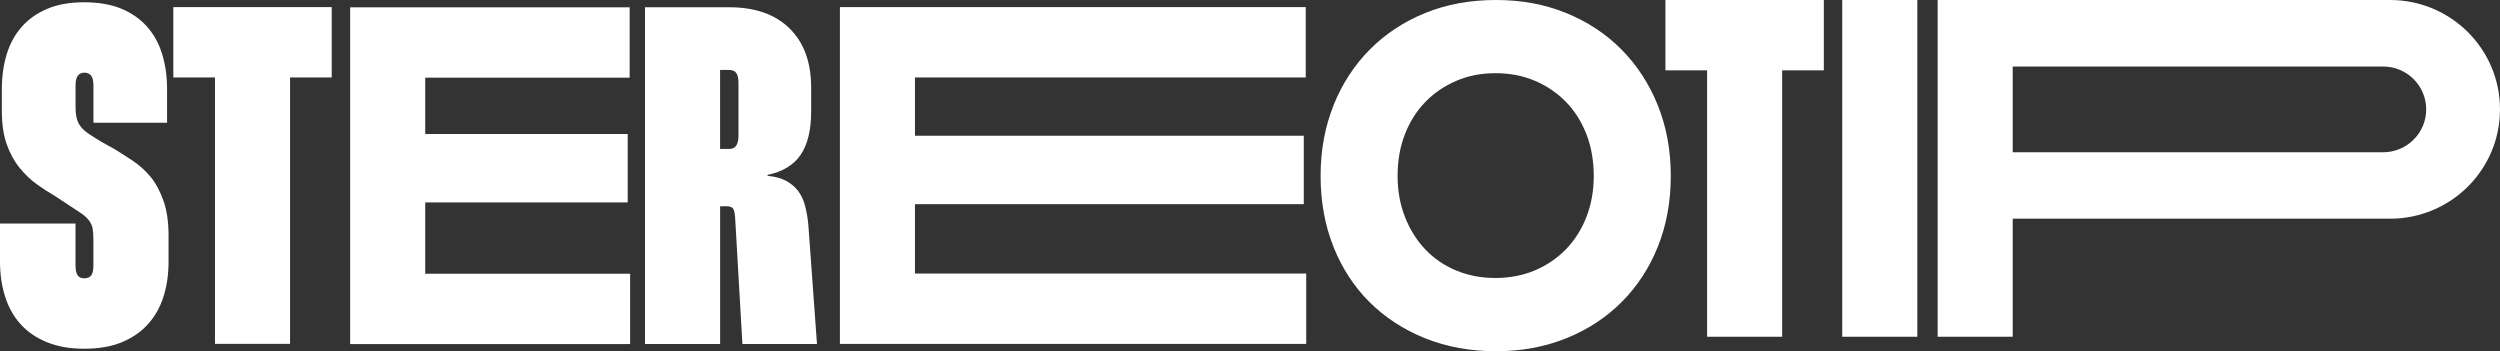 <?xml version="1.0" encoding="utf-8"?>
<svg xmlns="http://www.w3.org/2000/svg" fill="none" height="100%" overflow="visible" preserveAspectRatio="none" style="display: block;" viewBox="0 0 242 34" width="100%">
<rect x="0" y="0" width="242" height="34" fill="#333333" stroke="none"/>
<g id="Logo">
<path d="M7.309 21.626V25.683C7.309 26.151 7.381 26.476 7.521 26.661C7.661 26.847 7.872 26.94 8.152 26.94C8.465 26.94 8.691 26.847 8.831 26.661C8.97 26.476 9.042 26.147 9.042 25.683V23.26C9.042 22.793 9.017 22.422 8.97 22.14C8.924 21.861 8.805 21.597 8.619 21.347C8.432 21.098 8.167 20.858 7.822 20.623C7.478 20.391 7.04 20.102 6.509 19.759L5.382 19.013C4.787 18.671 4.187 18.282 3.577 17.846C2.967 17.411 2.404 16.876 1.891 16.237C1.374 15.601 0.962 14.838 0.649 13.953C0.337 13.068 0.179 12.001 0.179 10.759V8.614C0.179 7.4 0.337 6.283 0.649 5.256C0.962 4.228 1.446 3.343 2.103 2.597C2.759 1.851 3.588 1.269 4.589 0.848C5.59 0.427 6.778 0.22 8.152 0.22C9.527 0.22 10.761 0.431 11.762 0.848C12.763 1.269 13.592 1.851 14.249 2.597C14.905 3.343 15.39 4.228 15.702 5.256C16.014 6.283 16.172 7.4 16.172 8.614V11.879H9.046V8.289C9.046 7.822 8.967 7.497 8.813 7.311C8.655 7.126 8.439 7.033 8.156 7.033C7.905 7.033 7.704 7.126 7.546 7.311C7.388 7.497 7.313 7.825 7.313 8.289V10.295C7.313 10.762 7.352 11.151 7.431 11.462C7.51 11.772 7.643 12.043 7.829 12.279C8.016 12.514 8.282 12.746 8.626 12.978C8.97 13.21 9.408 13.485 9.939 13.796L11.113 14.449C11.676 14.791 12.268 15.173 12.896 15.591C13.52 16.012 14.084 16.522 14.582 17.129C15.081 17.736 15.497 18.506 15.824 19.438C16.154 20.369 16.315 21.49 16.315 22.796V25.362C16.315 26.576 16.15 27.693 15.824 28.72C15.497 29.748 14.995 30.633 14.324 31.379C13.653 32.125 12.806 32.707 11.791 33.128C10.775 33.549 9.562 33.756 8.156 33.756C6.749 33.756 5.576 33.545 4.546 33.128C3.513 32.707 2.662 32.125 1.991 31.379C1.32 30.633 0.818 29.741 0.492 28.699C0.161 27.657 0 26.529 0 25.319V21.636H7.316L7.309 21.626Z" fill="white"/>
<path d="M32.11 7.497H28.077V33.285H20.811V7.497H16.778V0.688H32.11V7.497Z" fill="white"/>
<path d="M88.568 7.497V13.139H126.205V19.763H88.568V26.479H126.442V33.289H81.302V0.688H126.395V7.497H88.568Z" fill="white"/>
<path d="M62.435 0.703H70.595C73.096 0.703 75.04 1.388 76.433 2.755C77.825 4.122 78.521 6.035 78.521 8.49V10.774C78.521 12.576 78.184 13.975 77.513 14.971C76.842 15.966 75.769 16.62 74.301 16.93V17.023C75.019 17.087 75.622 17.248 76.106 17.512C76.591 17.776 76.982 18.111 77.279 18.515C77.577 18.918 77.796 19.393 77.936 19.939C78.076 20.485 78.177 21.066 78.241 21.687L79.084 33.3H71.865L71.162 21.081C71.129 20.584 71.05 20.274 70.928 20.149C70.803 20.024 70.602 19.964 70.318 19.964H69.708V33.3H62.435V0.703ZM70.595 14.414C70.907 14.414 71.133 14.307 71.273 14.089C71.413 13.872 71.485 13.547 71.485 13.111V8.029C71.485 7.594 71.413 7.276 71.273 7.073C71.133 6.87 70.903 6.77 70.595 6.77H69.705V14.418H70.595V14.414Z" fill="white"/>
<path d="M41.161 7.514V12.971H60.76V19.595H41.161V26.497H60.997V33.306H33.895V0.709H60.95V7.518H41.161V7.514Z" fill="white"/>
<path d="M129.094 10.168C129.937 8.087 131.11 6.288 132.61 4.782C134.11 3.276 135.893 2.102 137.956 1.26C140.02 0.421 142.302 0 144.803 0C147.304 0 149.539 0.421 151.602 1.26C153.665 2.098 155.445 3.273 156.949 4.782C158.449 6.292 159.622 8.087 160.465 10.168C161.308 12.252 161.732 14.536 161.732 17.023C161.732 19.511 161.315 21.788 160.49 23.854C159.661 25.92 158.499 27.708 156.995 29.218C155.495 30.727 153.705 31.898 151.627 32.74C149.55 33.579 147.275 34 144.806 34C142.338 34 140.016 33.579 137.938 32.74C135.861 31.901 134.07 30.735 132.571 29.243C131.071 27.751 129.905 25.963 129.076 23.879C128.247 21.795 127.834 19.511 127.834 17.023C127.834 14.536 128.258 12.252 129.101 10.168H129.094ZM136.012 21.035C136.496 22.248 137.153 23.29 137.982 24.157C138.81 25.028 139.801 25.703 140.96 26.184C142.115 26.666 143.382 26.909 144.756 26.909C146.13 26.909 147.444 26.659 148.603 26.163C149.758 25.667 150.759 24.982 151.602 24.111C152.446 23.24 153.102 22.198 153.572 20.985C154.042 19.771 154.275 18.451 154.275 17.02C154.275 15.588 154.042 14.222 153.572 13.008C153.102 11.795 152.446 10.753 151.602 9.882C150.759 9.011 149.758 8.33 148.603 7.83C147.447 7.334 146.163 7.084 144.756 7.084C143.349 7.084 142.115 7.334 140.96 7.83C139.804 8.326 138.803 9.011 137.96 9.882C137.117 10.753 136.46 11.795 135.99 13.008C135.52 14.222 135.287 15.556 135.287 17.02C135.287 18.483 135.527 19.818 136.015 21.031L136.012 21.035Z" fill="white"/>
<path d="M176.546 6.809H172.513V32.597H165.247V6.809H161.214V0H176.546V6.809Z" fill="white"/>
<path d="M185.596 0V32.597H178.329V0H185.596Z" fill="white"/>
<path d="M231.357 0H187.564V32.597H194.83V21.17H231.357C237.235 21.17 242 16.431 242 10.585C242 4.739 237.235 0 231.357 0ZM230.683 14.739H194.83V6.438H230.683C232.986 6.438 234.856 8.297 234.856 10.589C234.856 12.88 232.986 14.739 230.683 14.739Z" fill="white"/>
</g>
</svg>